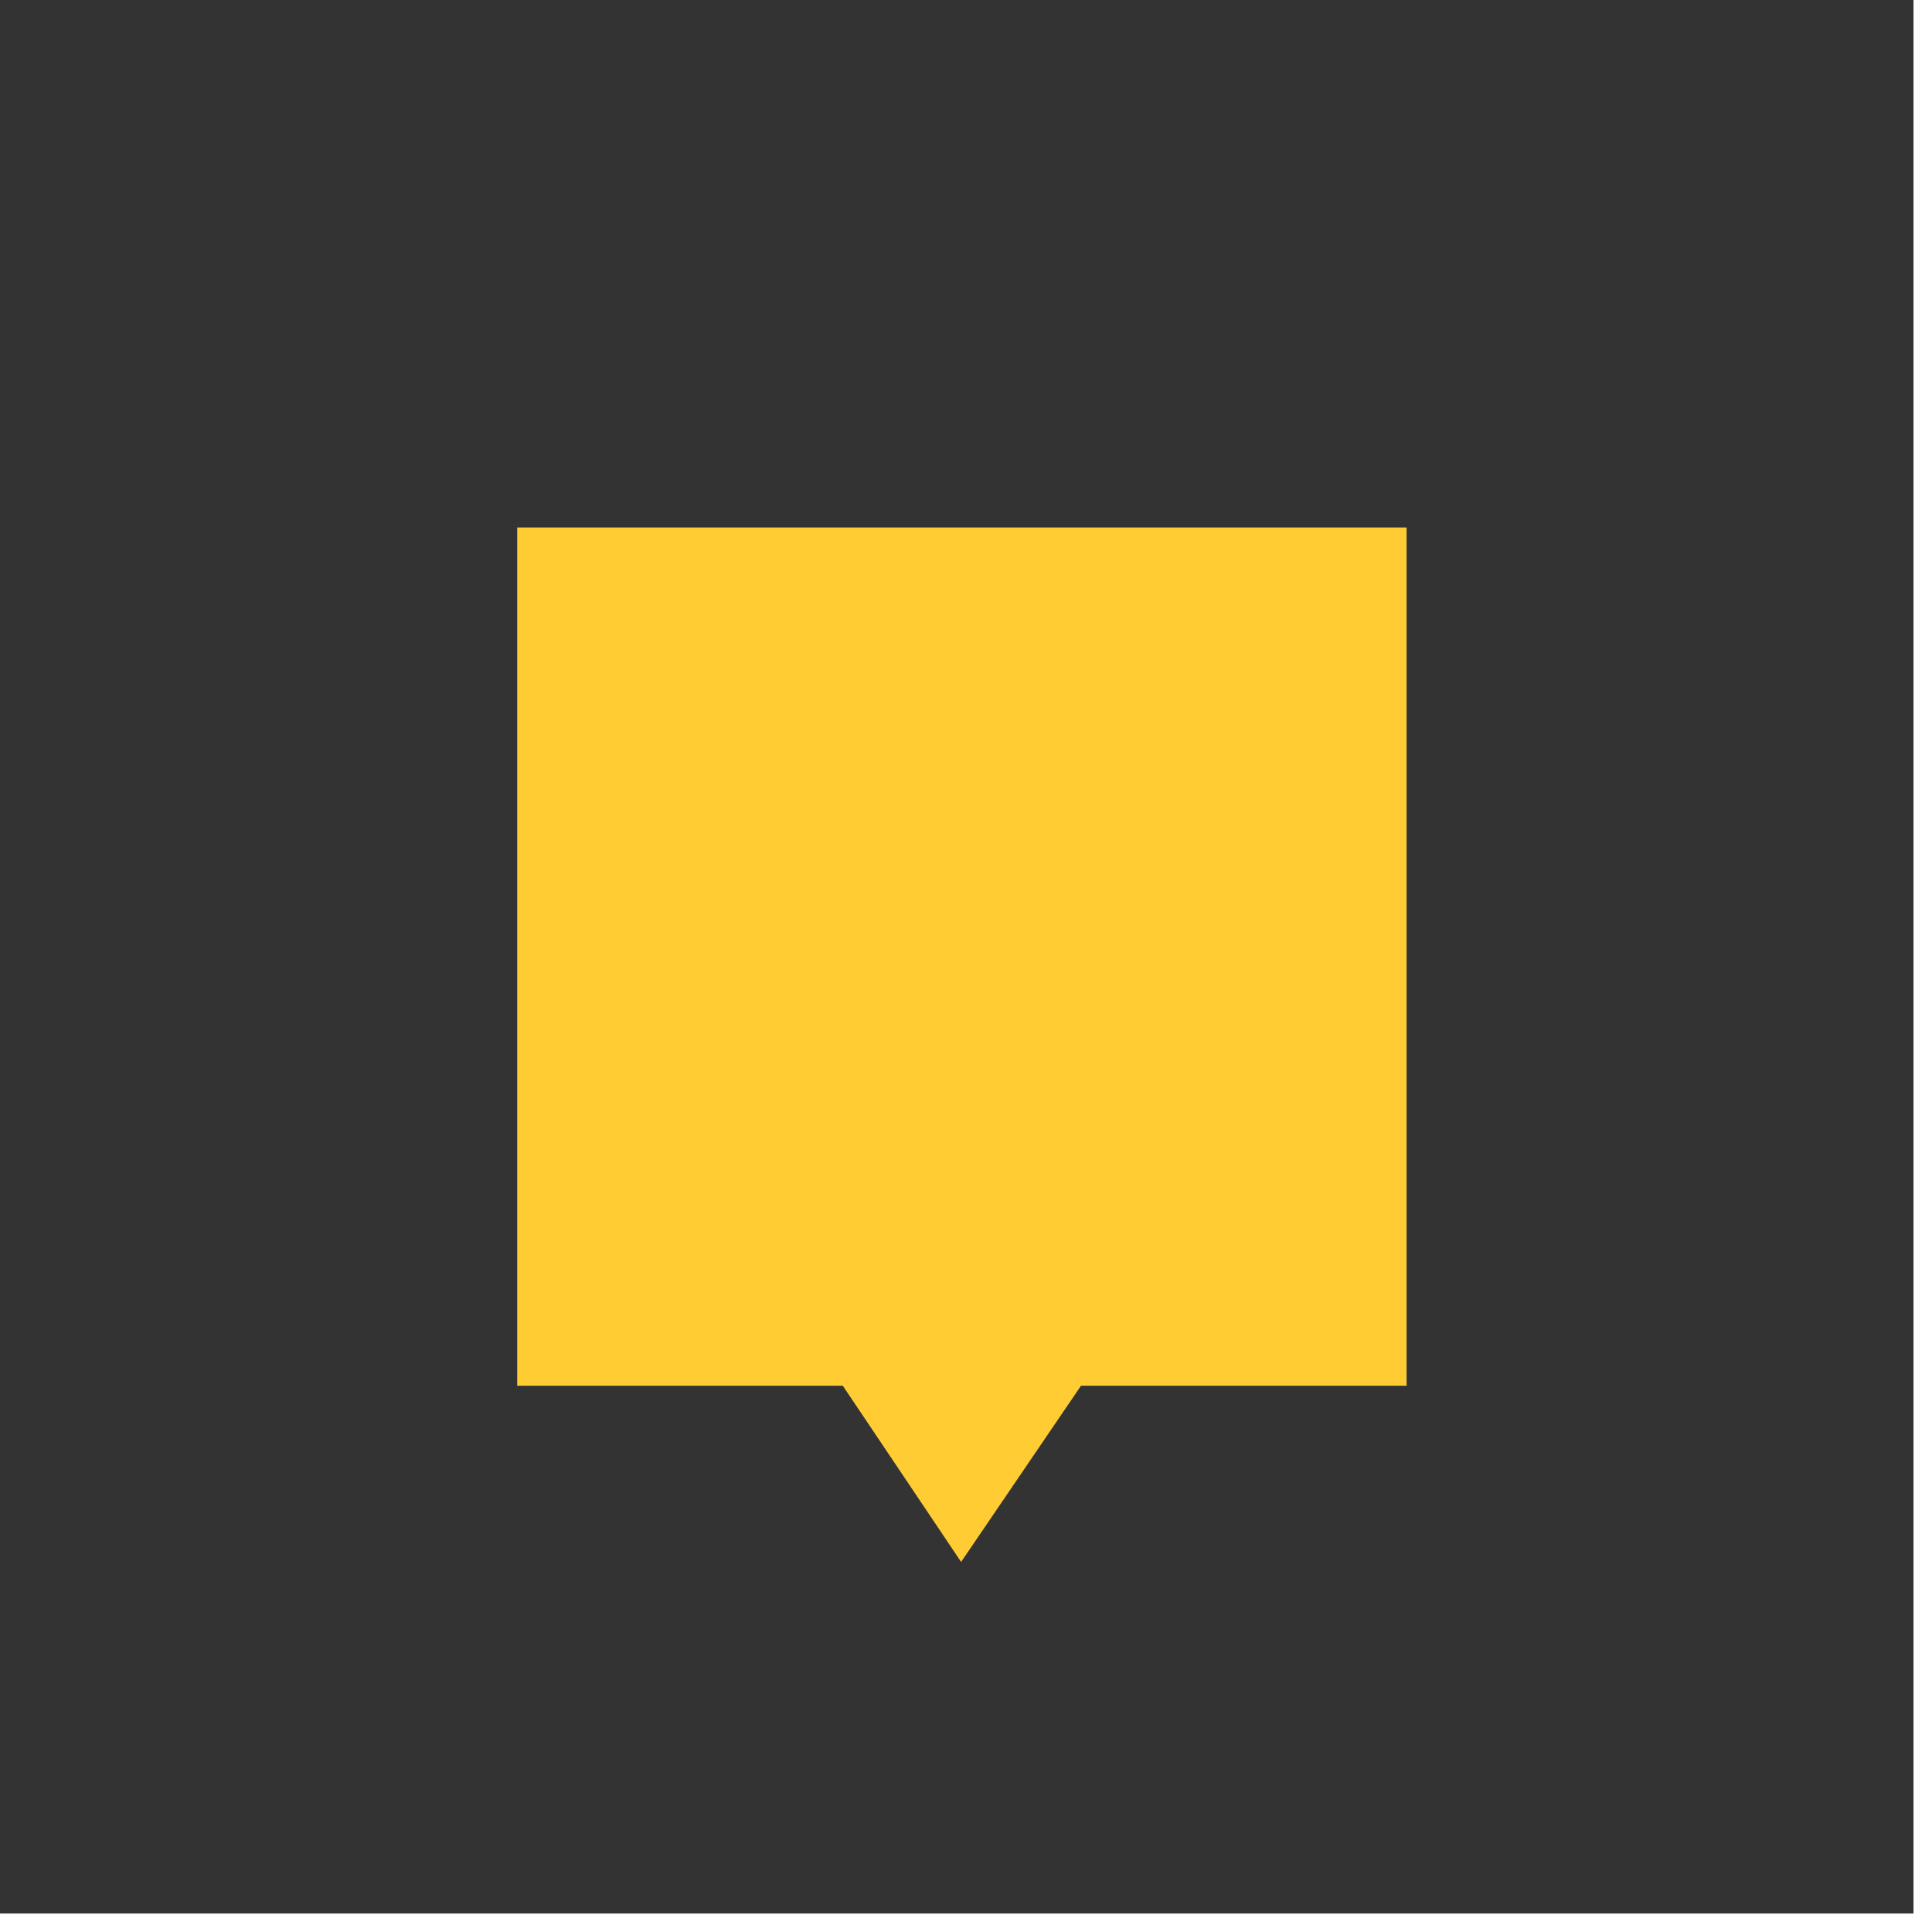 <svg style="fill-rule:evenodd;clip-rule:evenodd;stroke-linejoin:round;stroke-miterlimit:2;" xml:space="preserve" xmlns:xlink="http://www.w3.org/1999/xlink" xmlns="http://www.w3.org/2000/svg" version="1.1" viewBox="0 0 85 85" height="100%" width="100%">
    <g id="XYZPrints-Logomark--Black---Yellow-">
        <rect style="fill:rgb(51,51,51);" height="84.186" width="84.186" y="0" x="0" id="Background"></rect>
        <g transform="matrix(1,0,0,1,42.093,42.093)">
            <g transform="matrix(1,0,0,1,-42.093,-41.634)">
                <g transform="matrix(3,0,0,3,-877.236,-1257.62)">
                    <g id="XYZPrints-Logomark--Yellow-">
                        <g id="Elements">
                            <path style="fill:rgb(255,204,51);" d="M304.772,439.376L299.997,439.376L299.997,426.79L313.04,426.79L313.04,439.376L308.265,439.376L306.507,441.96L304.772,439.376Z"></path>
                        </g>
                    </g>
                </g>
            </g>
        </g>
    </g>
</svg>
